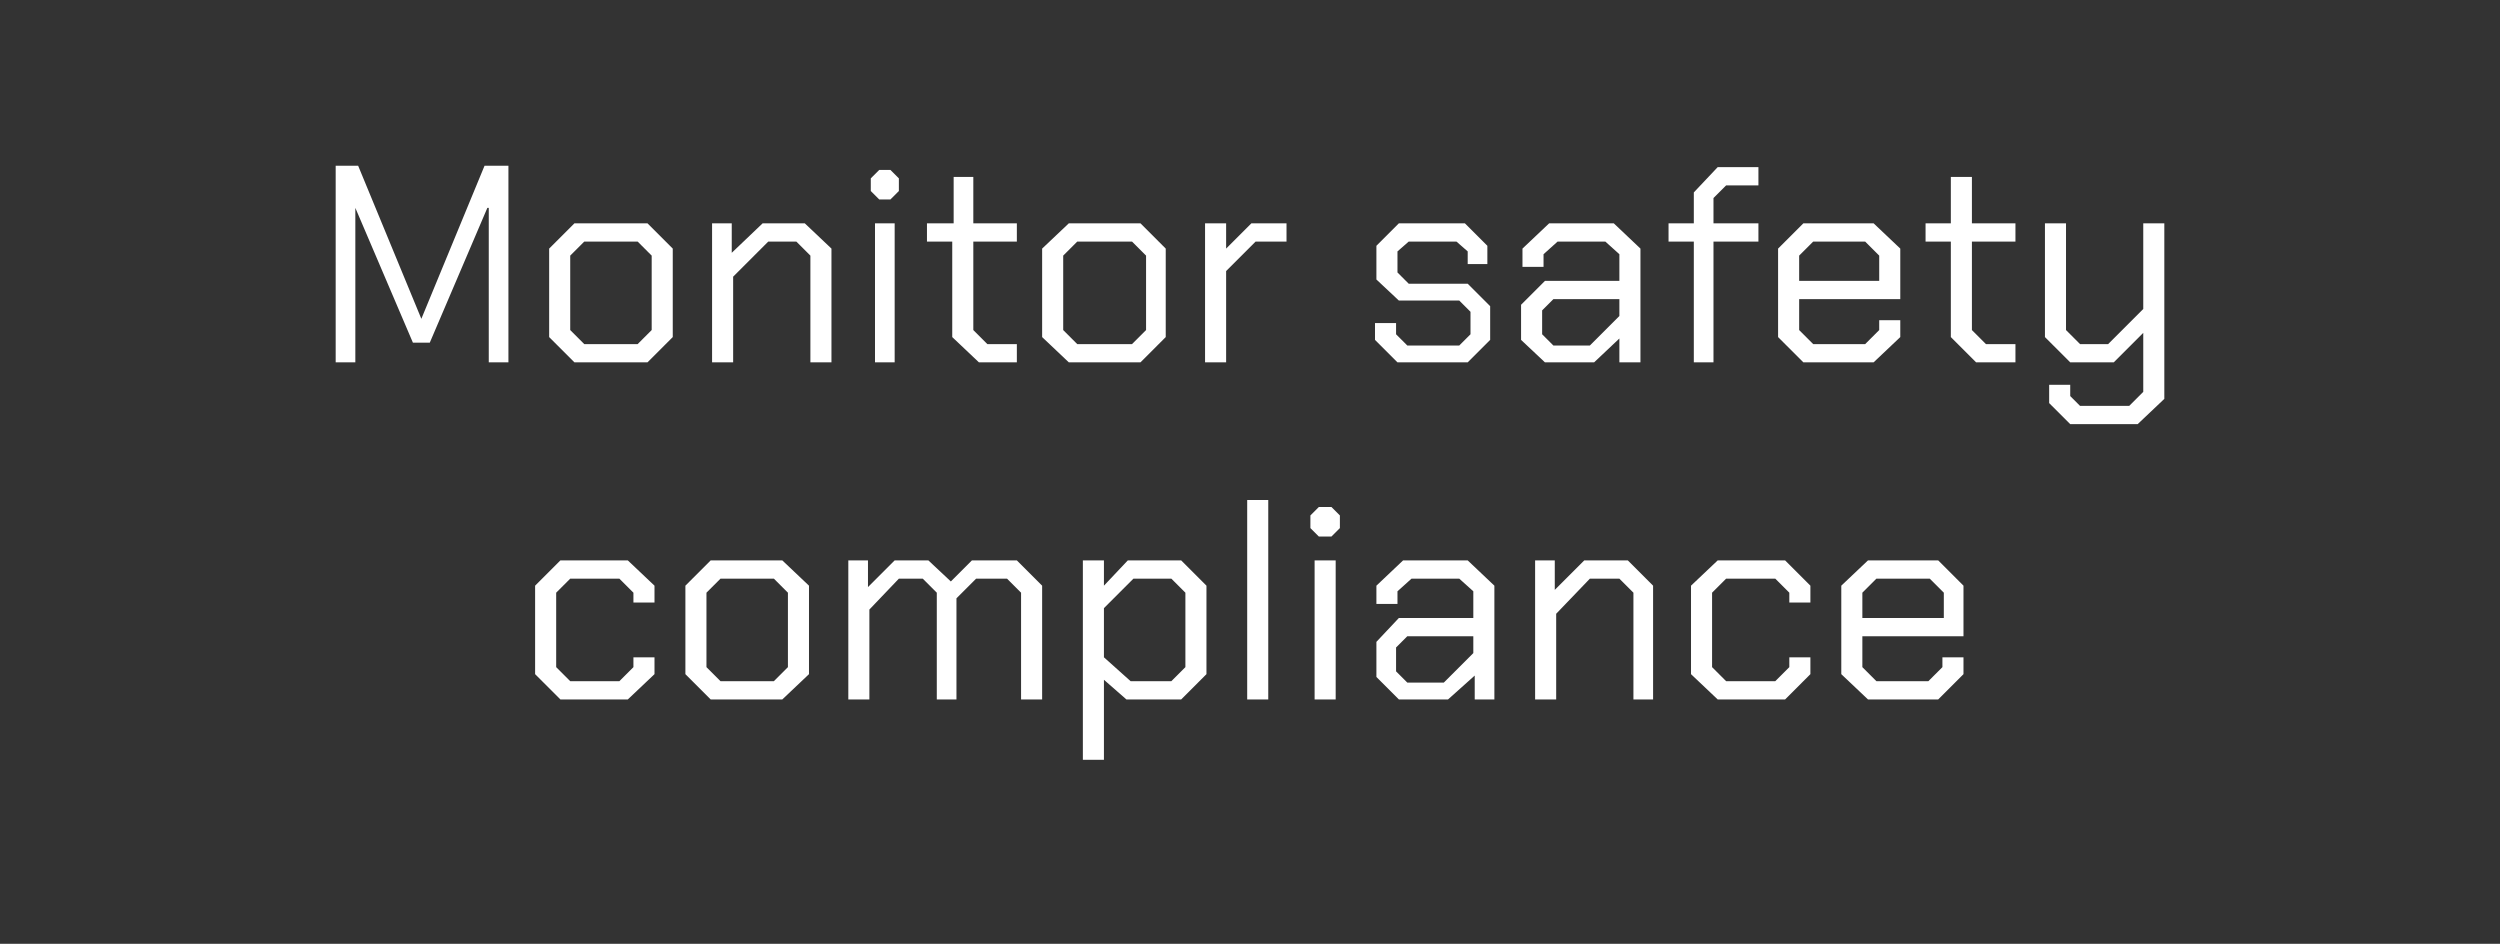 <?xml version="1.0" standalone="no"?><!DOCTYPE svg PUBLIC "-//W3C//DTD SVG 1.1//EN" "http://www.w3.org/Graphics/SVG/1.1/DTD/svg11.dtd"><svg xmlns="http://www.w3.org/2000/svg" version="1.1" width="178px" height="67.2px" viewBox="0 -6 178 67.2" style="top:-6px"><rect x="0" y="-6" width="178" height="67.2" fill="#333333" stroke="none"/>  <desc>Monitor safety compliance</desc>  <defs/>  <g id="Polygon204999">    <path d="M 38.1 42 L 38.1 35.7 L 39.9 33.9 L 44.7 33.9 L 46.6 35.7 L 46.6 36.9 L 45.1 36.9 L 45.1 36.2 L 44.1 35.2 L 40.6 35.2 L 39.6 36.2 L 39.6 41.5 L 40.6 42.5 L 44.1 42.5 L 45.1 41.5 L 45.1 40.8 L 46.6 40.8 L 46.6 42 L 44.7 43.8 L 39.9 43.8 L 38.1 42 Z M 48.8 42 L 48.8 35.7 L 50.6 33.9 L 55.7 33.9 L 57.6 35.7 L 57.6 42 L 55.7 43.8 L 50.6 43.8 L 48.8 42 Z M 55.1 42.5 L 56.1 41.5 L 56.1 36.2 L 55.1 35.2 L 51.3 35.2 L 50.3 36.2 L 50.3 41.5 L 51.3 42.5 L 55.1 42.5 Z M 60.4 33.9 L 61.8 33.9 L 61.8 35.8 L 63.7 33.9 L 66.1 33.9 L 67.7 35.4 L 69.2 33.9 L 72.4 33.9 L 74.2 35.7 L 74.2 43.8 L 72.7 43.8 L 72.7 36.2 L 71.7 35.2 L 69.5 35.2 L 68.1 36.6 L 68.1 43.8 L 66.7 43.8 L 66.7 36.2 L 65.7 35.2 L 64 35.2 L 61.9 37.4 L 61.9 43.8 L 60.4 43.8 L 60.4 33.9 Z M 77.1 33.9 L 78.6 33.9 L 78.6 35.7 L 80.3 33.9 L 84.1 33.9 L 85.9 35.7 L 85.9 42 L 84.1 43.8 L 80.2 43.8 L 78.6 42.4 L 78.6 48.1 L 77.1 48.1 L 77.1 33.9 Z M 83.4 42.5 L 84.4 41.5 L 84.4 36.2 L 83.4 35.2 L 80.7 35.2 L 78.6 37.3 L 78.6 40.8 L 80.5 42.5 L 83.4 42.5 Z M 88.8 29.6 L 90.3 29.6 L 90.3 43.8 L 88.8 43.8 L 88.8 29.6 Z M 93.3 31.6 L 93.3 30.7 L 93.9 30.1 L 94.8 30.1 L 95.4 30.7 L 95.4 31.6 L 94.8 32.2 L 93.9 32.2 L 93.3 31.6 Z M 93.6 33.9 L 95.1 33.9 L 95.1 43.8 L 93.6 43.8 L 93.6 33.9 Z M 98 42.2 L 98 39.7 L 99.6 38 L 104.9 38 L 104.9 36.1 L 103.9 35.2 L 100.5 35.2 L 99.5 36.1 L 99.5 37 L 98 37 L 98 35.7 L 99.9 33.9 L 104.5 33.9 L 106.4 35.7 L 106.4 43.8 L 105 43.8 L 105 42.1 L 103.1 43.8 L 99.6 43.8 L 98 42.2 Z M 102.8 42.6 L 104.9 40.5 L 104.9 39.3 L 100.2 39.3 L 99.4 40.1 L 99.4 41.8 L 100.2 42.6 L 102.8 42.6 Z M 109.3 33.9 L 110.7 33.9 L 110.7 36 L 112.8 33.9 L 115.9 33.9 L 117.7 35.7 L 117.7 43.8 L 116.3 43.8 L 116.3 36.2 L 115.3 35.2 L 113.2 35.2 L 110.8 37.7 L 110.8 43.8 L 109.3 43.8 L 109.3 33.9 Z M 120.4 42 L 120.4 35.7 L 122.3 33.9 L 127.1 33.9 L 128.9 35.7 L 128.9 36.9 L 127.4 36.9 L 127.4 36.2 L 126.4 35.2 L 122.9 35.2 L 121.9 36.2 L 121.9 41.5 L 122.9 42.5 L 126.4 42.5 L 127.4 41.5 L 127.4 40.8 L 128.9 40.8 L 128.9 42 L 127.1 43.8 L 122.3 43.8 L 120.4 42 Z M 131.1 42 L 131.1 35.7 L 133 33.9 L 138 33.9 L 139.8 35.7 L 139.8 39.3 L 132.6 39.3 L 132.6 41.5 L 133.6 42.5 L 137.3 42.5 L 138.3 41.5 L 138.3 40.8 L 139.8 40.8 L 139.8 42 L 138 43.8 L 133 43.8 L 131.1 42 Z M 138.4 38 L 138.4 36.2 L 137.4 35.2 L 133.6 35.2 L 132.6 36.2 L 132.6 38 L 138.4 38 Z " stroke="none" fill="#fff"/>  </g>  <g id="Polygon204998">    <path d="M 23.9 5.8 L 25.5 5.8 L 30 16.7 L 30 16.7 L 34.5 5.8 L 36.2 5.8 L 36.2 19.8 L 34.8 19.8 L 34.8 8.8 L 34.7 8.8 L 30.6 18.4 L 29.4 18.4 L 25.3 8.8 L 25.3 8.8 L 25.3 19.8 L 23.9 19.8 L 23.9 5.8 Z M 39.1 18 L 39.1 11.7 L 40.9 9.9 L 46.1 9.9 L 47.9 11.7 L 47.9 18 L 46.1 19.8 L 40.9 19.8 L 39.1 18 Z M 45.4 18.5 L 46.4 17.5 L 46.4 12.2 L 45.4 11.2 L 41.6 11.2 L 40.6 12.2 L 40.6 17.5 L 41.6 18.5 L 45.4 18.5 Z M 50.7 9.9 L 52.1 9.9 L 52.1 12 L 54.3 9.9 L 57.3 9.9 L 59.2 11.7 L 59.2 19.8 L 57.7 19.8 L 57.7 12.2 L 56.7 11.2 L 54.7 11.2 L 52.2 13.7 L 52.2 19.8 L 50.7 19.8 L 50.7 9.9 Z M 62 7.6 L 62 6.7 L 62.6 6.1 L 63.4 6.1 L 64 6.7 L 64 7.6 L 63.4 8.2 L 62.6 8.2 L 62 7.6 Z M 62.3 9.9 L 63.7 9.9 L 63.7 19.8 L 62.3 19.8 L 62.3 9.9 Z M 67.8 18 L 67.8 11.2 L 66 11.2 L 66 9.9 L 67.9 9.9 L 67.9 6.6 L 69.3 6.6 L 69.3 9.9 L 72.4 9.9 L 72.4 11.2 L 69.3 11.2 L 69.3 17.5 L 70.3 18.5 L 72.4 18.5 L 72.4 19.8 L 69.7 19.8 L 67.8 18 Z M 74.2 18 L 74.2 11.7 L 76.1 9.9 L 81.2 9.9 L 83 11.7 L 83 18 L 81.2 19.8 L 76.1 19.8 L 74.2 18 Z M 80.6 18.5 L 81.6 17.5 L 81.6 12.2 L 80.6 11.2 L 76.7 11.2 L 75.7 12.2 L 75.7 17.5 L 76.7 18.5 L 80.6 18.5 Z M 85.8 9.9 L 87.3 9.9 L 87.3 11.7 L 89.1 9.9 L 91.6 9.9 L 91.6 11.2 L 89.4 11.2 L 87.3 13.3 L 87.3 19.8 L 85.8 19.8 L 85.8 9.9 Z M 97.9 18.2 L 97.9 17 L 99.4 17 L 99.4 17.8 L 100.2 18.6 L 103.9 18.6 L 104.7 17.8 L 104.7 16.2 L 103.9 15.4 L 99.6 15.4 L 98 13.9 L 98 11.5 L 99.6 9.9 L 104.3 9.9 L 105.9 11.5 L 105.9 12.8 L 104.5 12.8 L 104.5 11.9 L 103.7 11.2 L 100.3 11.2 L 99.5 11.9 L 99.5 13.4 L 100.3 14.2 L 104.5 14.2 L 106.1 15.8 L 106.1 18.2 L 104.5 19.8 L 99.5 19.8 L 97.9 18.2 Z M 108.3 18.2 L 108.3 15.7 L 110 14 L 115.3 14 L 115.3 12.1 L 114.3 11.2 L 110.9 11.2 L 109.9 12.1 L 109.9 13 L 108.4 13 L 108.4 11.7 L 110.3 9.9 L 114.9 9.9 L 116.8 11.7 L 116.8 19.8 L 115.3 19.8 L 115.3 18.1 L 113.5 19.8 L 110 19.8 L 108.3 18.2 Z M 113.2 18.6 L 115.3 16.5 L 115.3 15.3 L 110.6 15.3 L 109.8 16.1 L 109.8 17.8 L 110.6 18.6 L 113.2 18.6 Z M 120.6 11.2 L 118.8 11.2 L 118.8 9.9 L 120.6 9.9 L 120.6 7.7 L 122.3 5.9 L 125.2 5.9 L 125.2 7.2 L 122.9 7.2 L 122 8.1 L 122 9.9 L 125.2 9.9 L 125.2 11.2 L 122 11.2 L 122 19.8 L 120.6 19.8 L 120.6 11.2 Z M 126.6 18 L 126.6 11.7 L 128.4 9.9 L 133.4 9.9 L 135.3 11.7 L 135.3 15.3 L 128.1 15.3 L 128.1 17.5 L 129.1 18.5 L 132.8 18.5 L 133.8 17.5 L 133.8 16.8 L 135.3 16.8 L 135.3 18 L 133.4 19.8 L 128.4 19.8 L 126.6 18 Z M 133.8 14 L 133.8 12.2 L 132.8 11.2 L 129.1 11.2 L 128.1 12.2 L 128.1 14 L 133.8 14 Z M 138.9 18 L 138.9 11.2 L 137.1 11.2 L 137.1 9.9 L 138.9 9.9 L 138.9 6.6 L 140.4 6.6 L 140.4 9.9 L 143.5 9.9 L 143.5 11.2 L 140.4 11.2 L 140.4 17.5 L 141.4 18.5 L 143.5 18.5 L 143.5 19.8 L 140.7 19.8 L 138.9 18 Z M 154.1 9.9 L 154.1 22.4 L 152.2 24.2 L 147.4 24.2 L 145.9 22.7 L 145.9 21.4 L 147.4 21.4 L 147.4 22.2 L 148.1 22.9 L 151.6 22.9 L 152.6 21.9 L 152.6 17.7 L 150.5 19.8 L 147.4 19.8 L 145.6 18 L 145.6 9.9 L 147.1 9.9 L 147.1 17.5 L 148.1 18.5 L 150.1 18.5 L 152.6 16 L 152.6 9.9 L 154.1 9.9 Z " stroke="none" fill="#fff"/>  </g></svg>